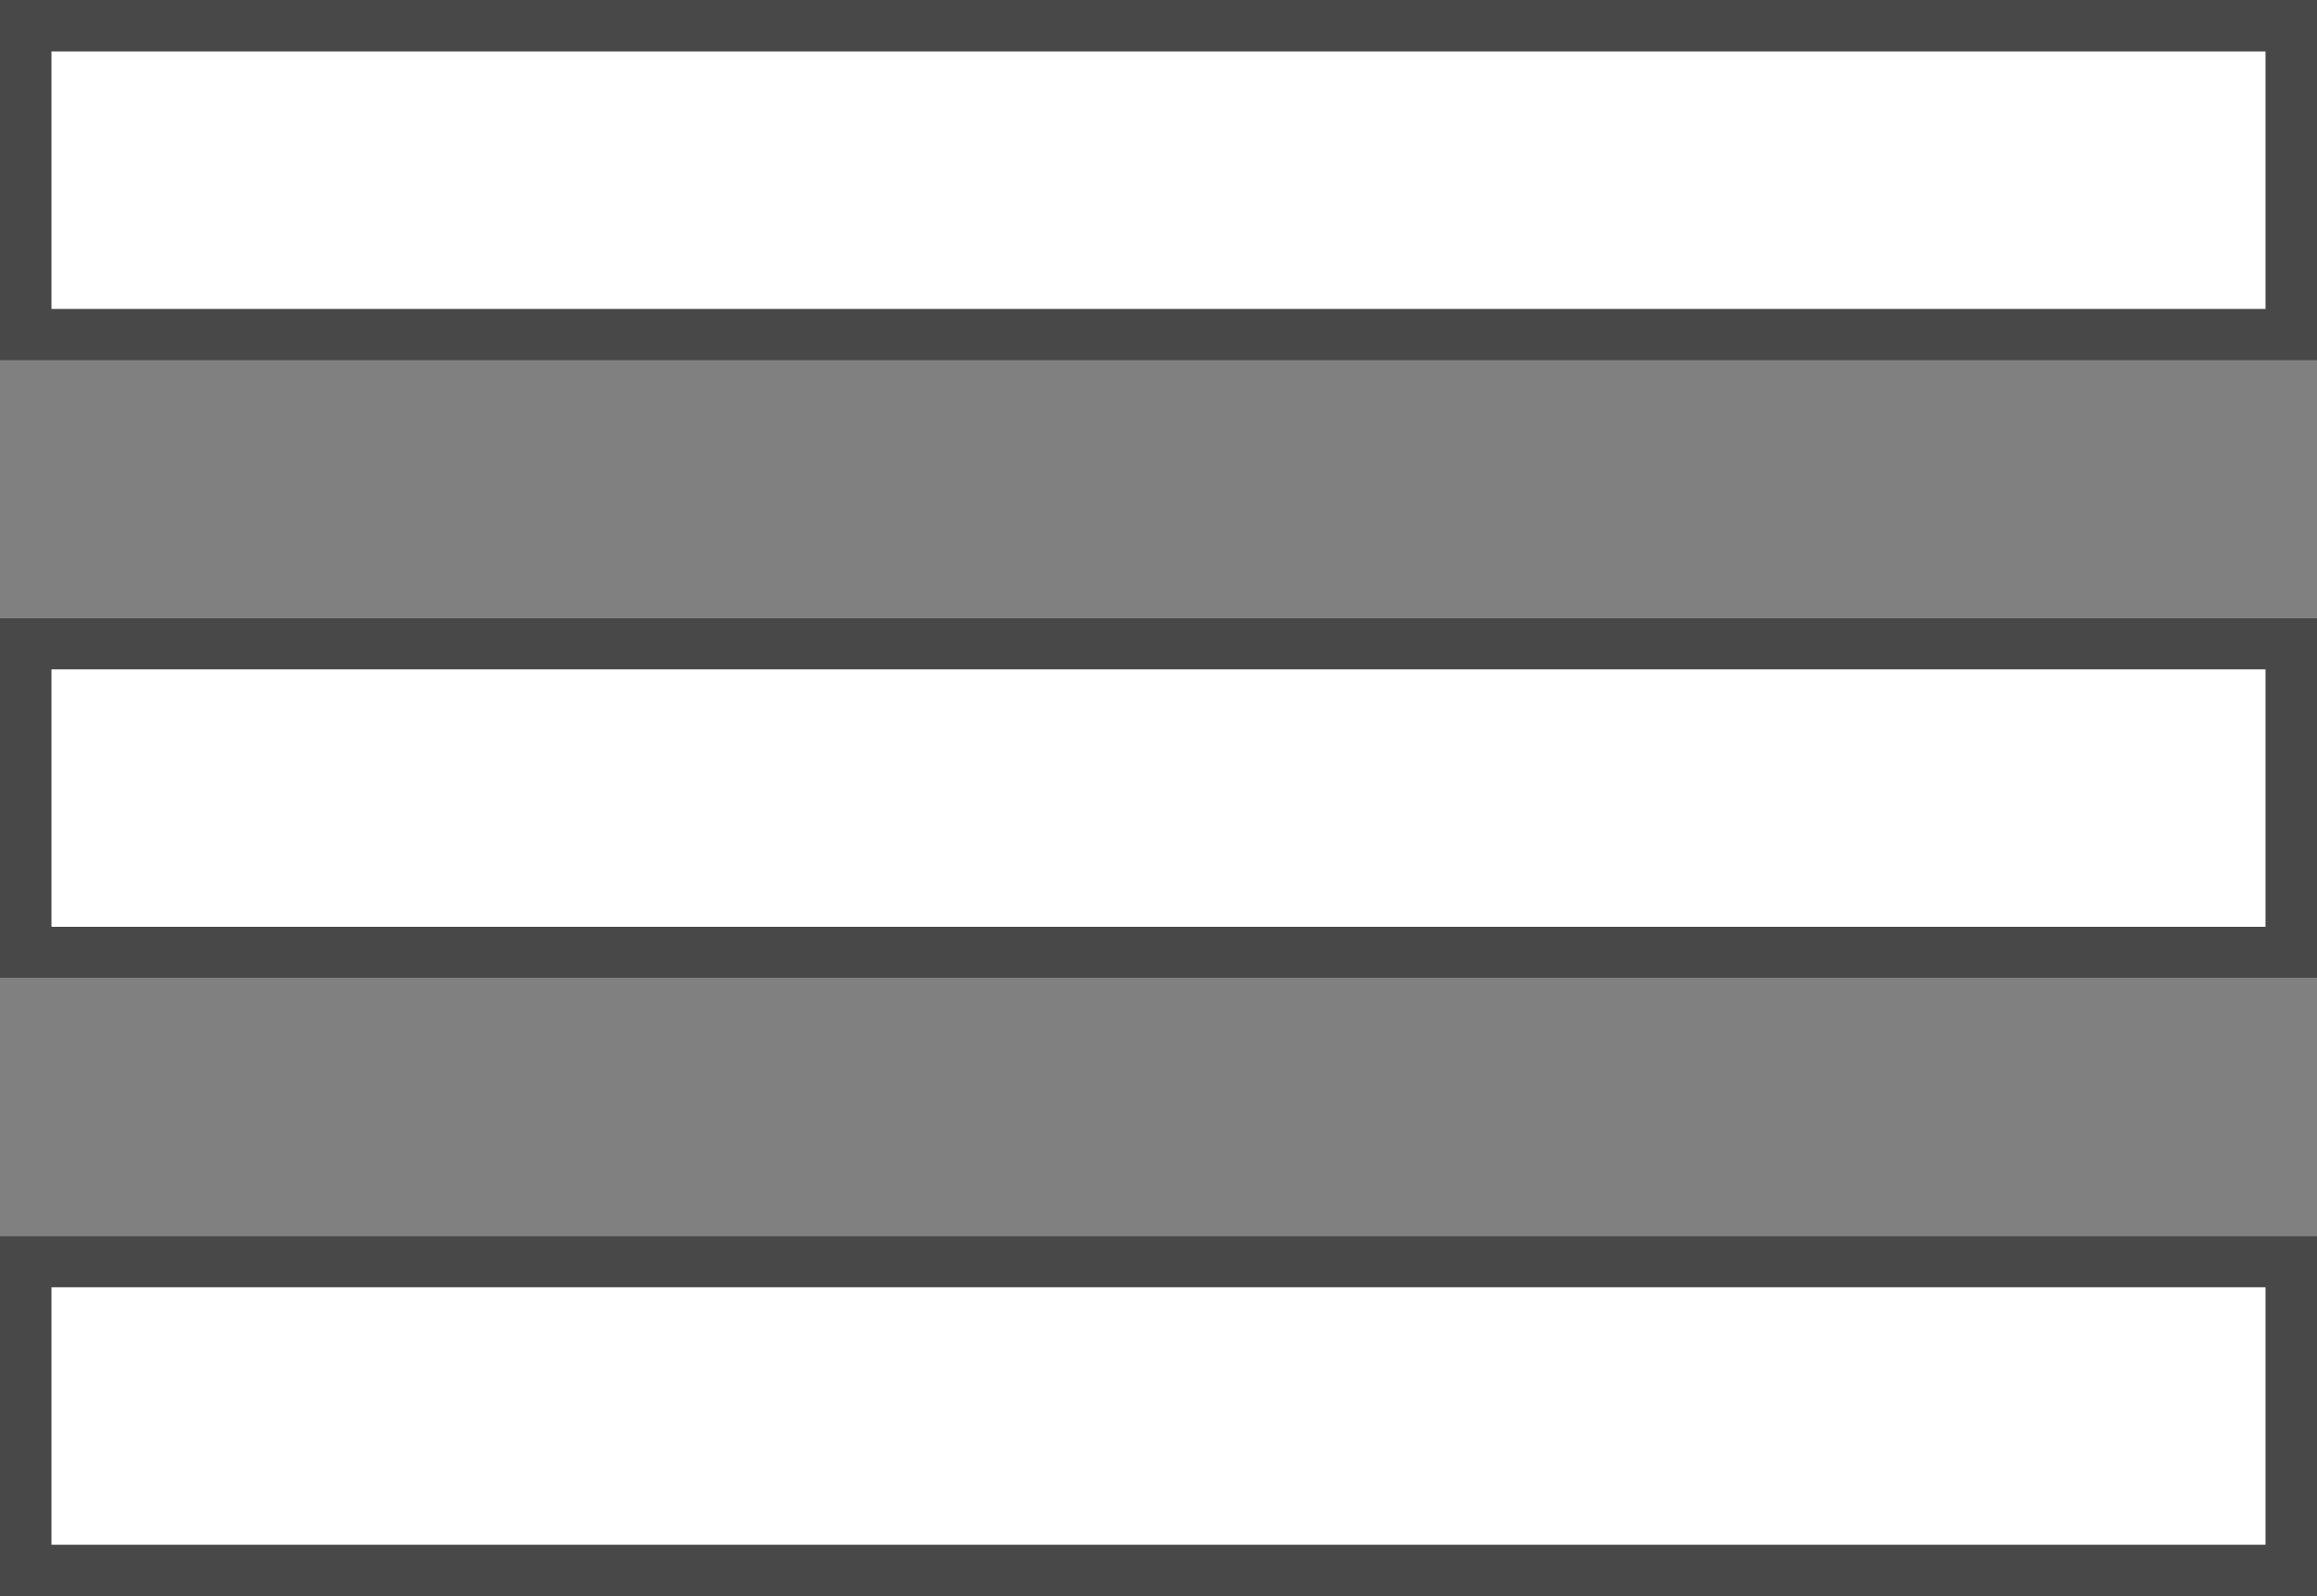 <?xml version="1.0" encoding="UTF-8" standalone="no"?>
<!DOCTYPE svg PUBLIC "-//W3C//DTD SVG 1.1//EN" "http://www.w3.org/Graphics/SVG/1.1/DTD/svg11.dtd">
<svg width="100%" height="100%" viewBox="0 0 45 31" version="1.1" xmlns="http://www.w3.org/2000/svg" xmlns:xlink="http://www.w3.org/1999/xlink" xml:space="preserve" xmlns:serif="http://www.serif.com/" style="fill-rule:evenodd;clip-rule:evenodd;stroke-linejoin:round;stroke-miterlimit:2;">
    <rect x="0" y="0" width="45" height="31" fill="#808080" stroke="none"/>
    <g transform="matrix(1,0,0,1,-2883,156.766)">
        <g id="Mobile-Menu-Button" serif:id="Mobile Menu Button">
            <g transform="matrix(1,0,0,1,-636,-220.766)">
                <rect x="3519" y="64" width="45" height="7" style="fill:white;"/>
                <path d="M3564,64L3519,64L3519,71L3564,71L3564,64ZM3563,65L3563,70C3563,70 3520,70 3520,70C3520,70 3520,65 3520,65L3563,65Z" style="fill:rgb(72,72,72);"/>
            </g>
            <g transform="matrix(1,0,0,1,-636,-208.766)">
                <rect x="3519" y="64" width="45" height="7" style="fill:white;"/>
                <path d="M3564,64L3519,64L3519,71L3564,71L3564,64ZM3563,65L3563,70C3563,70 3520,70 3520,70C3520,70 3520,65 3520,65L3563,65Z" style="fill:rgb(72,72,72);"/>
            </g>
            <g transform="matrix(1,0,0,1,-636,-196.766)">
                <rect x="3519" y="64" width="45" height="7" style="fill:white;"/>
                <path d="M3564,64L3519,64L3519,71L3564,71L3564,64ZM3563,65L3563,70C3563,70 3520,70 3520,70C3520,70 3520,65 3520,65L3563,65Z" style="fill:rgb(72,72,72);"/>
            </g>
        </g>
    </g>
</svg>
